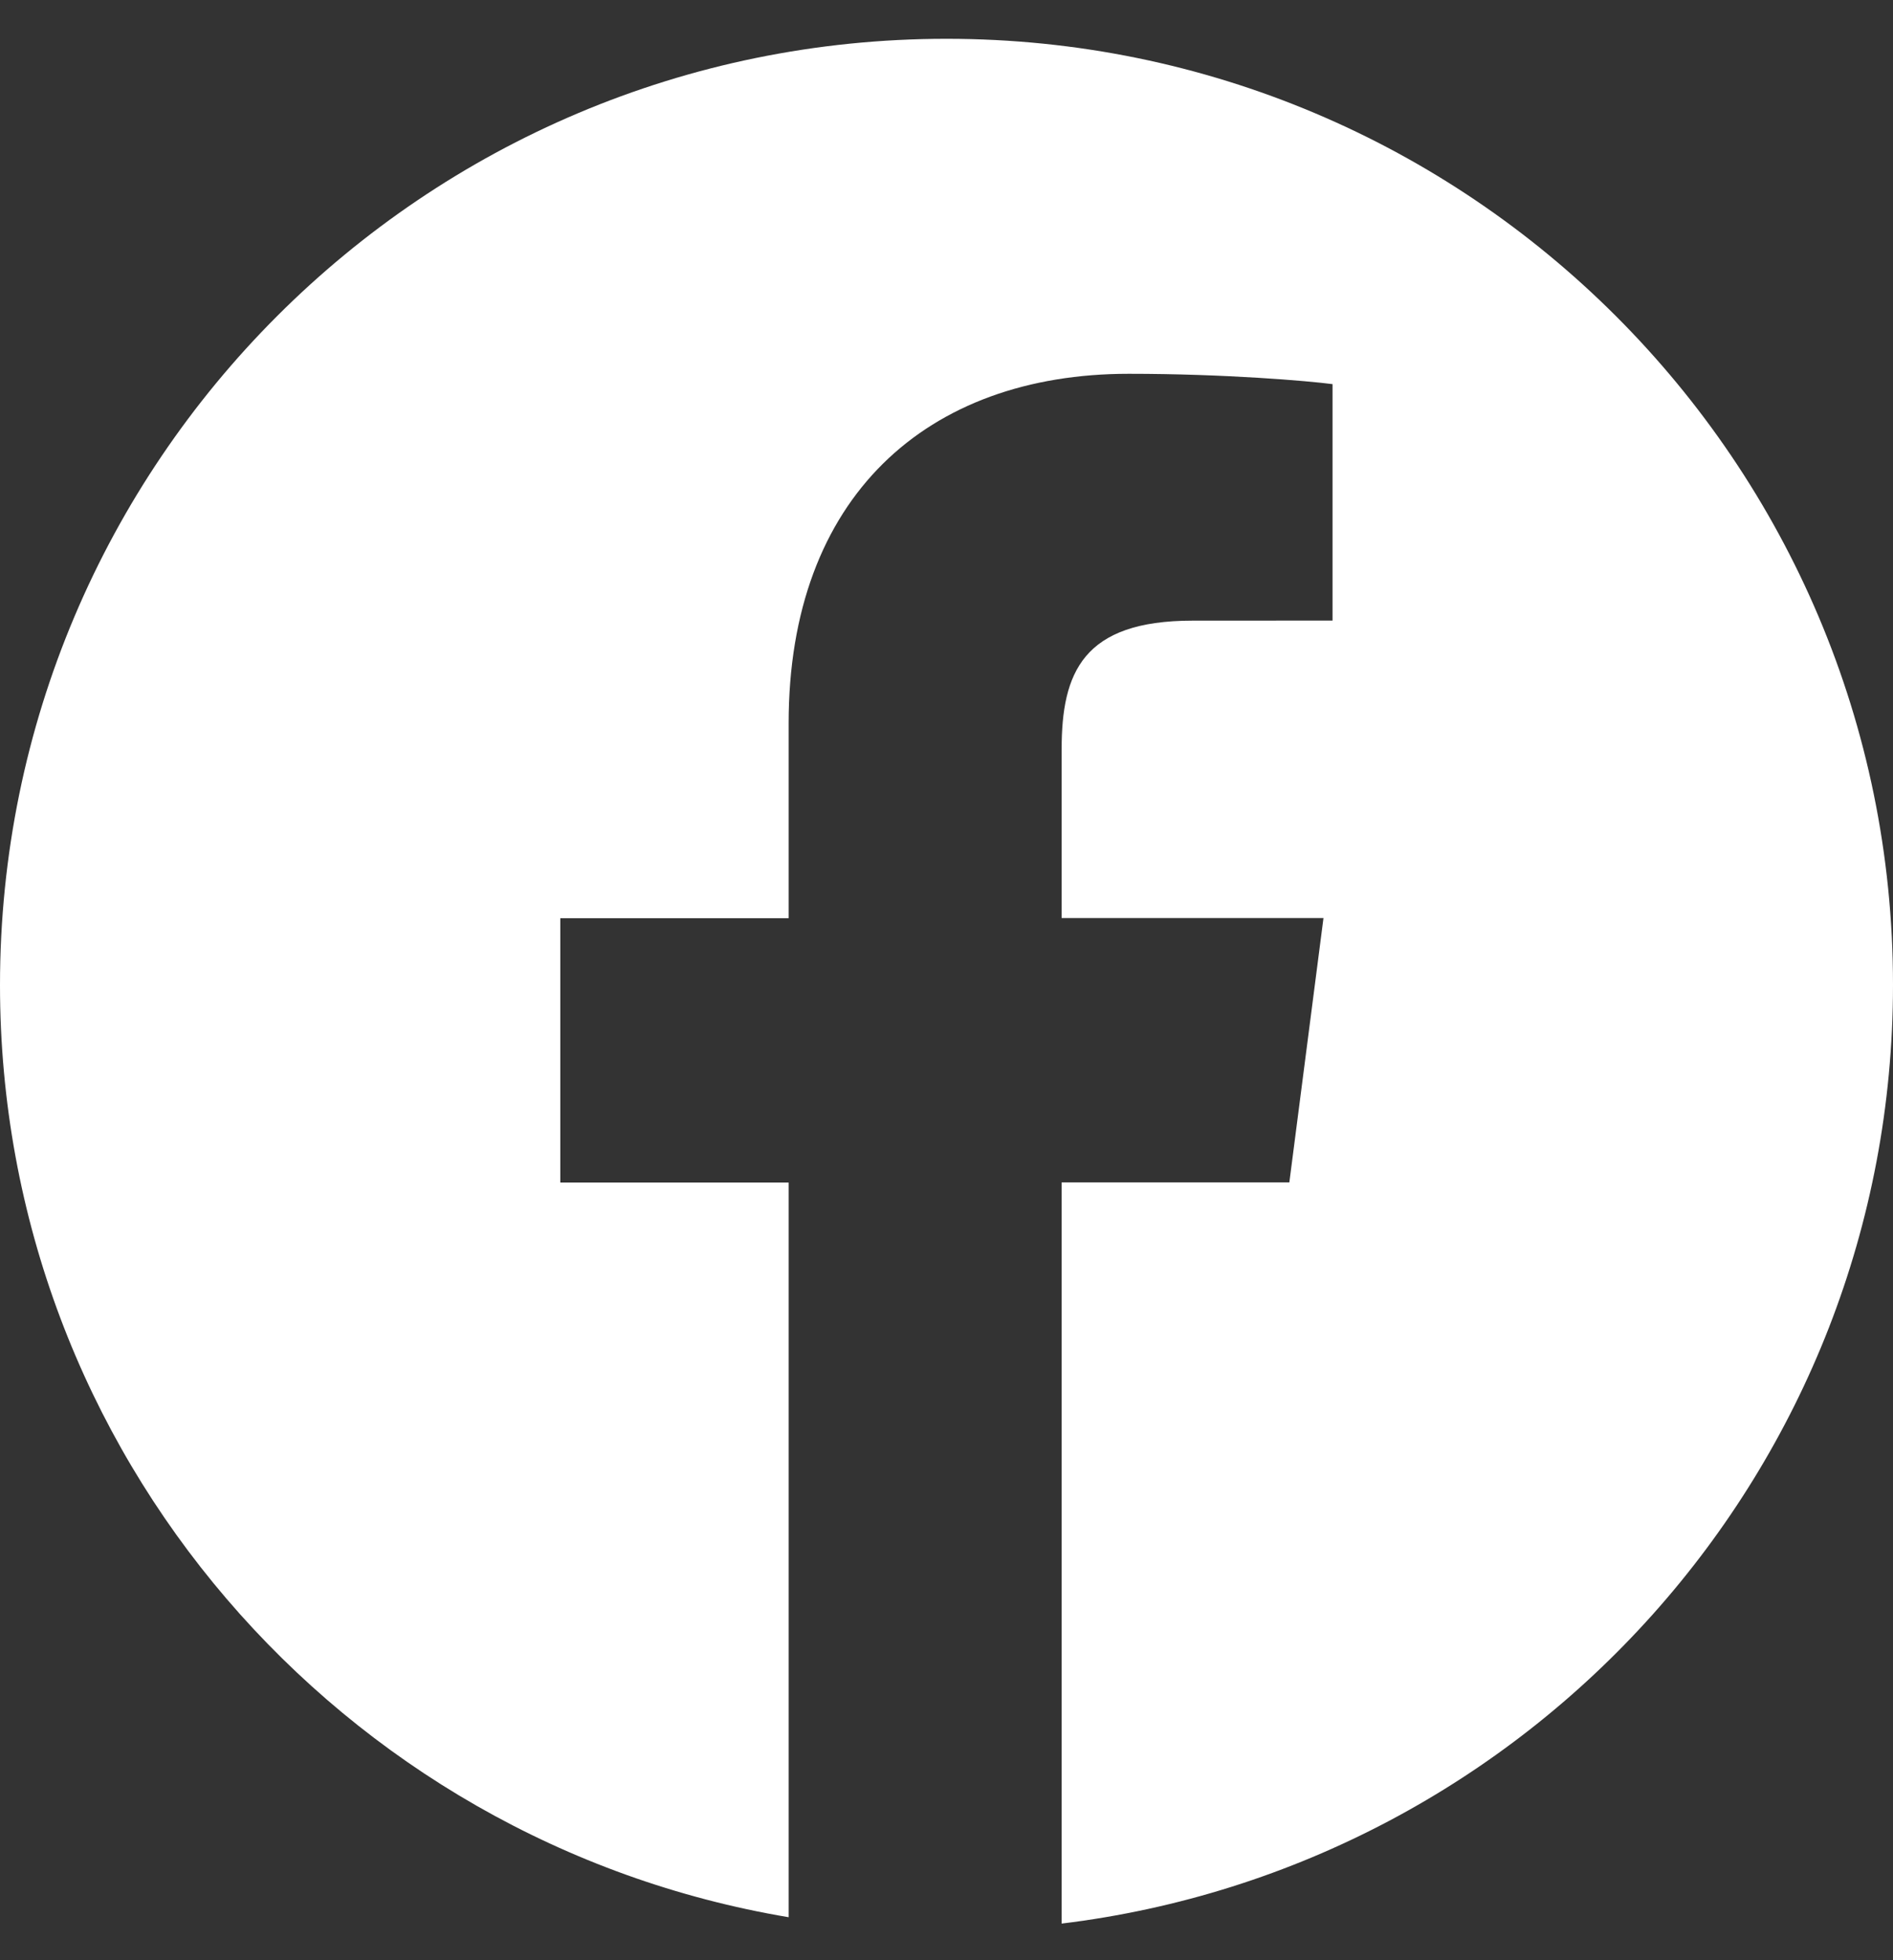 <svg width="28" height="29" viewBox="0 0 28 29" fill="none" xmlns="http://www.w3.org/2000/svg">
<rect x="0" y="0" width="28" height="29" fill="#333333" stroke="none"/>
<g clip-path="url(#clip0_228_14931)">
<path d="M14 0.574C6.268 0.574 0 6.842 0 14.574C0 21.509 5.047 27.252 11.665 28.364V17.495H8.288V13.584H11.665V10.7C11.665 7.353 13.709 5.53 16.695 5.53C18.125 5.53 19.353 5.636 19.71 5.683V9.181L17.639 9.182C16.016 9.182 15.703 9.953 15.703 11.085V13.582H19.576L19.071 17.493H15.703V28.458C22.63 27.615 28 21.725 28 14.57C28 6.842 21.732 0.574 14 0.574Z" fill="white"/>
</g>
<defs>
<clipPath id="clip0_228_14931">
<rect width="28" height="28" fill="white" transform="translate(0 0.516)"/>
</clipPath>
</defs>
</svg>
